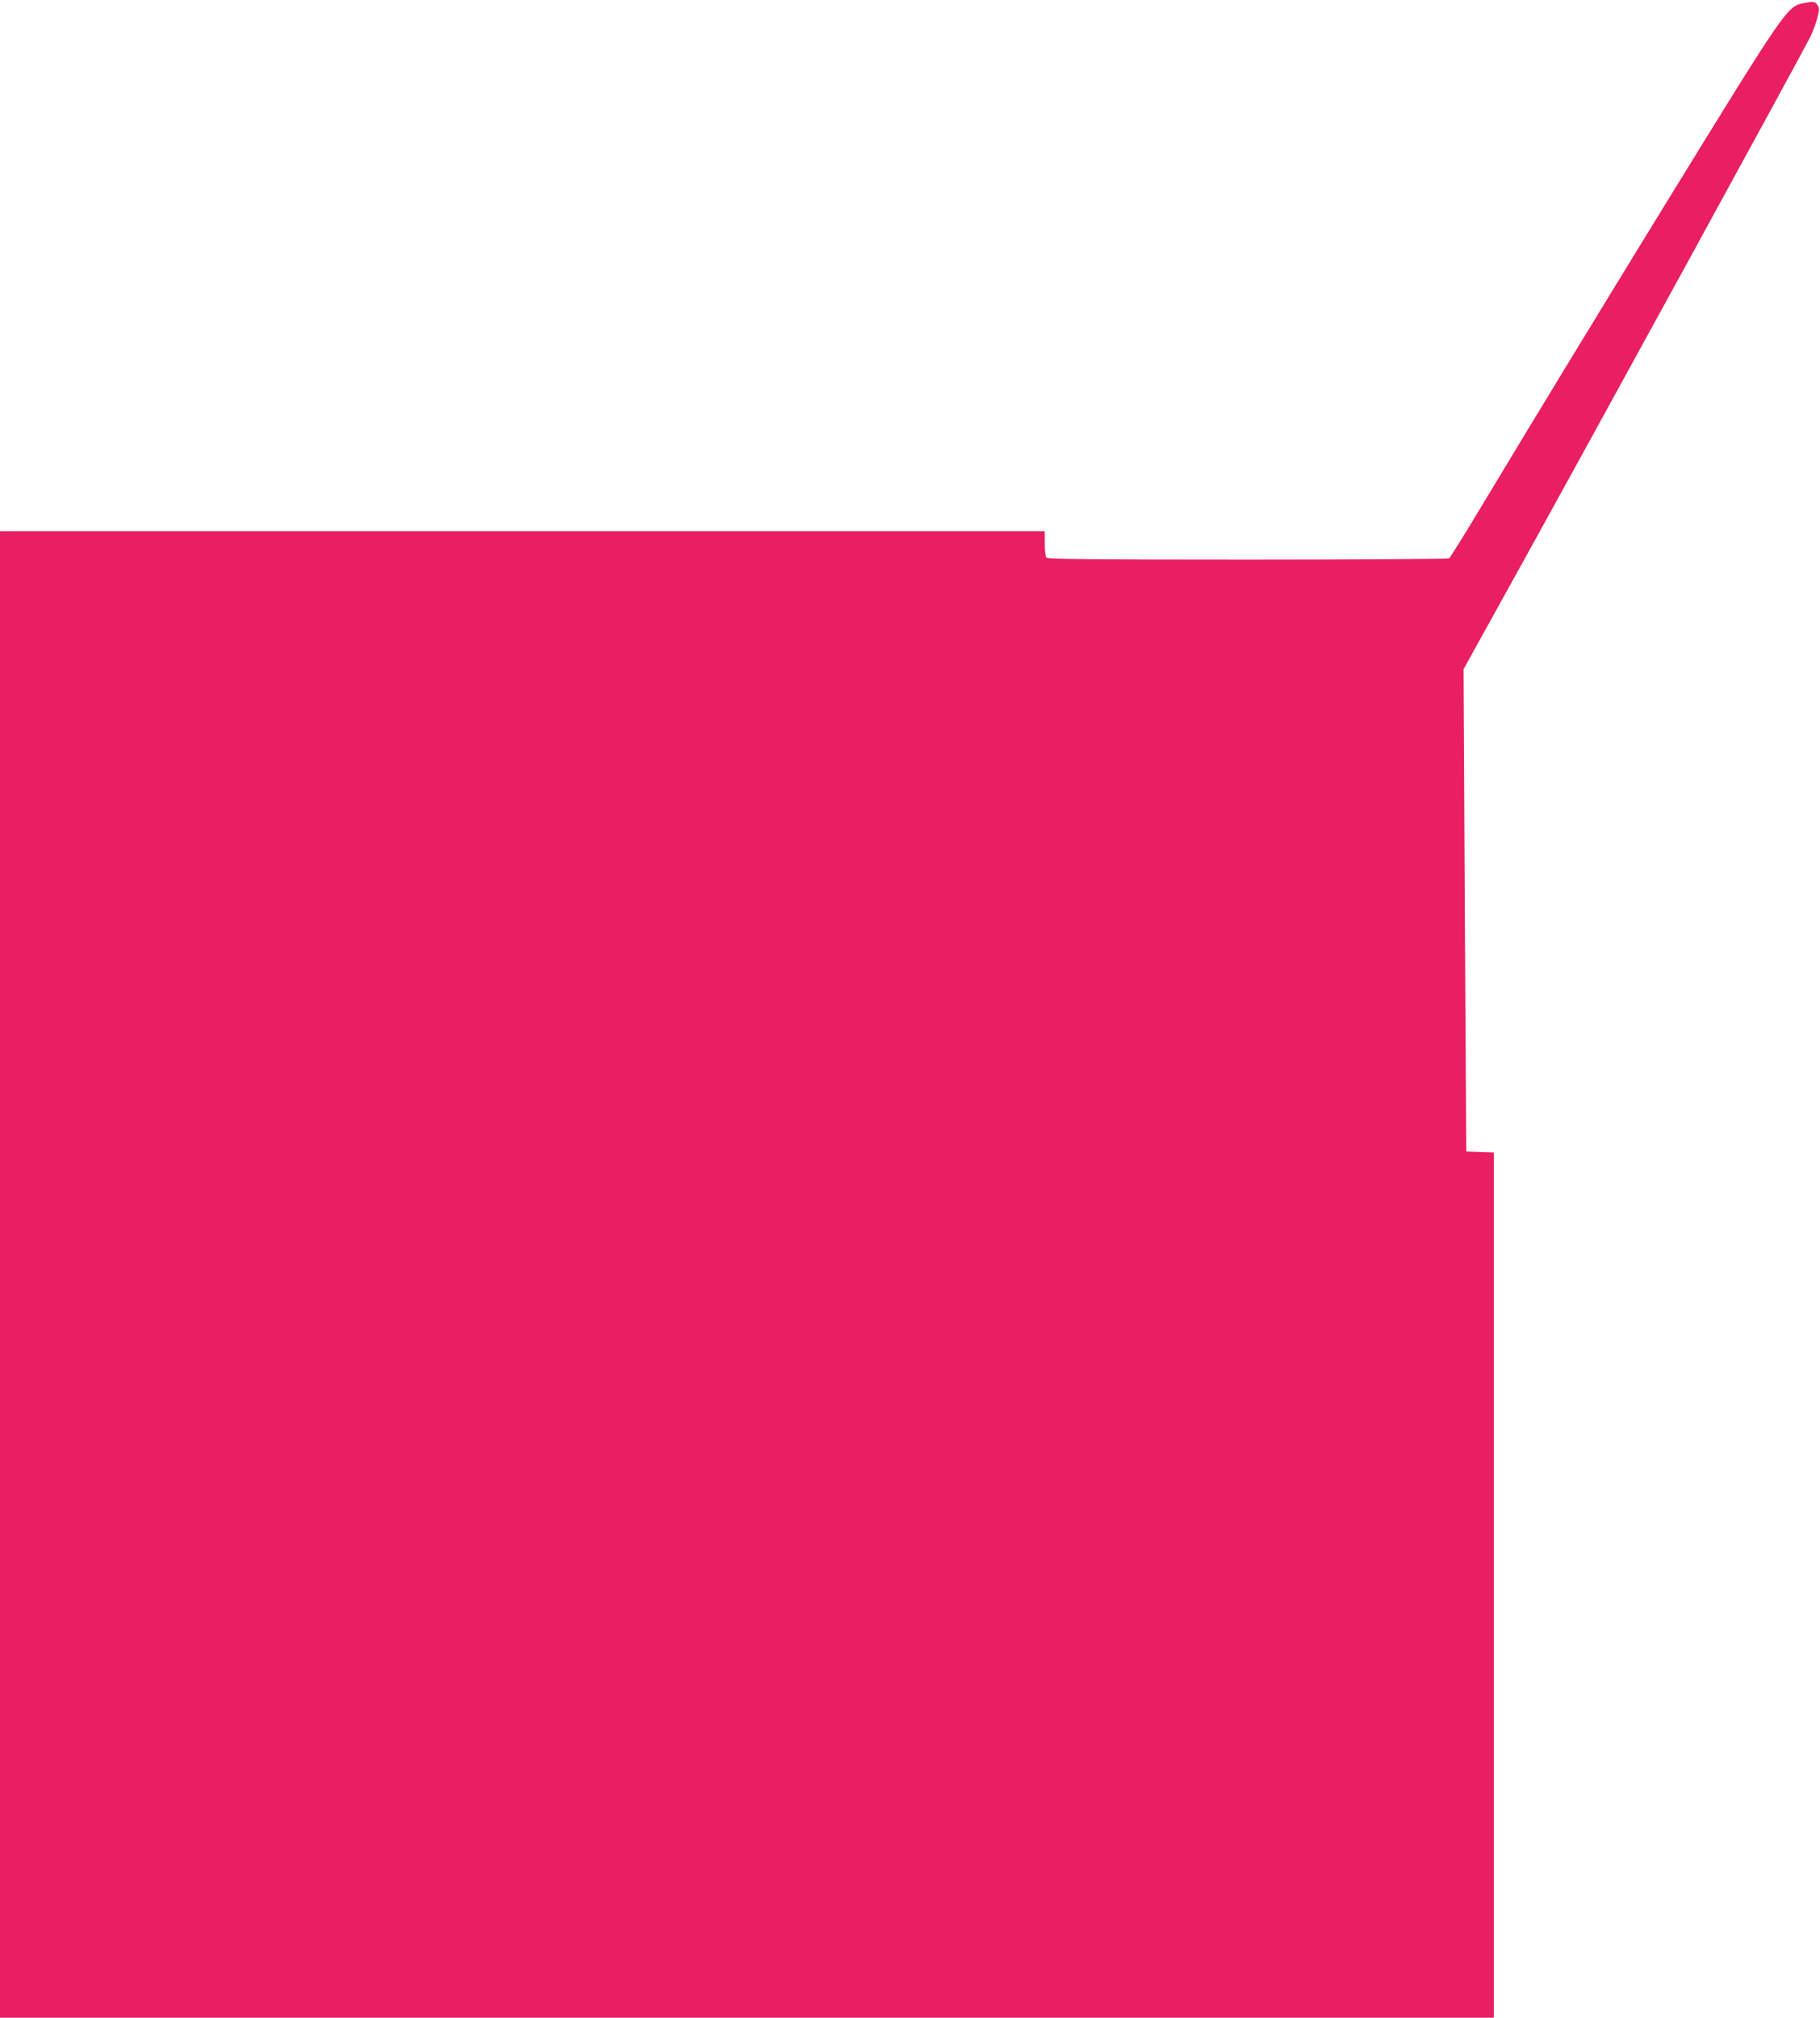 <?xml version="1.0" standalone="no"?>
<!DOCTYPE svg PUBLIC "-//W3C//DTD SVG 20010904//EN"
 "http://www.w3.org/TR/2001/REC-SVG-20010904/DTD/svg10.dtd">
<svg version="1.0" xmlns="http://www.w3.org/2000/svg"
 width="1155pt" height="1280pt" viewBox="0 0 1155 1280"
 preserveAspectRatio="xMidYMid meet">
<g transform="translate(0,1280) scale(0.1,-0.1)"
fill="#e91e63" stroke="none">
<path d="M11450 12781 c-110 -22 -106 -16 -918 -1336 -353 -574 -803 -1313
-1105 -1815 -120 -201 -224 -368 -231 -372 -6 -4 -580 -8 -1277 -8 -971 0
-1268 3 -1277 12 -7 7 -12 43 -12 90 l0 78 -3315 0 -3315 0 0 -4715 0 -4715
4740 0 4740 0 0 2745 0 2744 -87 3 -88 3 -9 1530 -8 1530 302 545 c456 822
1826 3323 1900 3469 12 25 31 74 41 110 16 59 16 69 3 89 -15 23 -25 24 -84
13z"/>
</g>
</svg>
